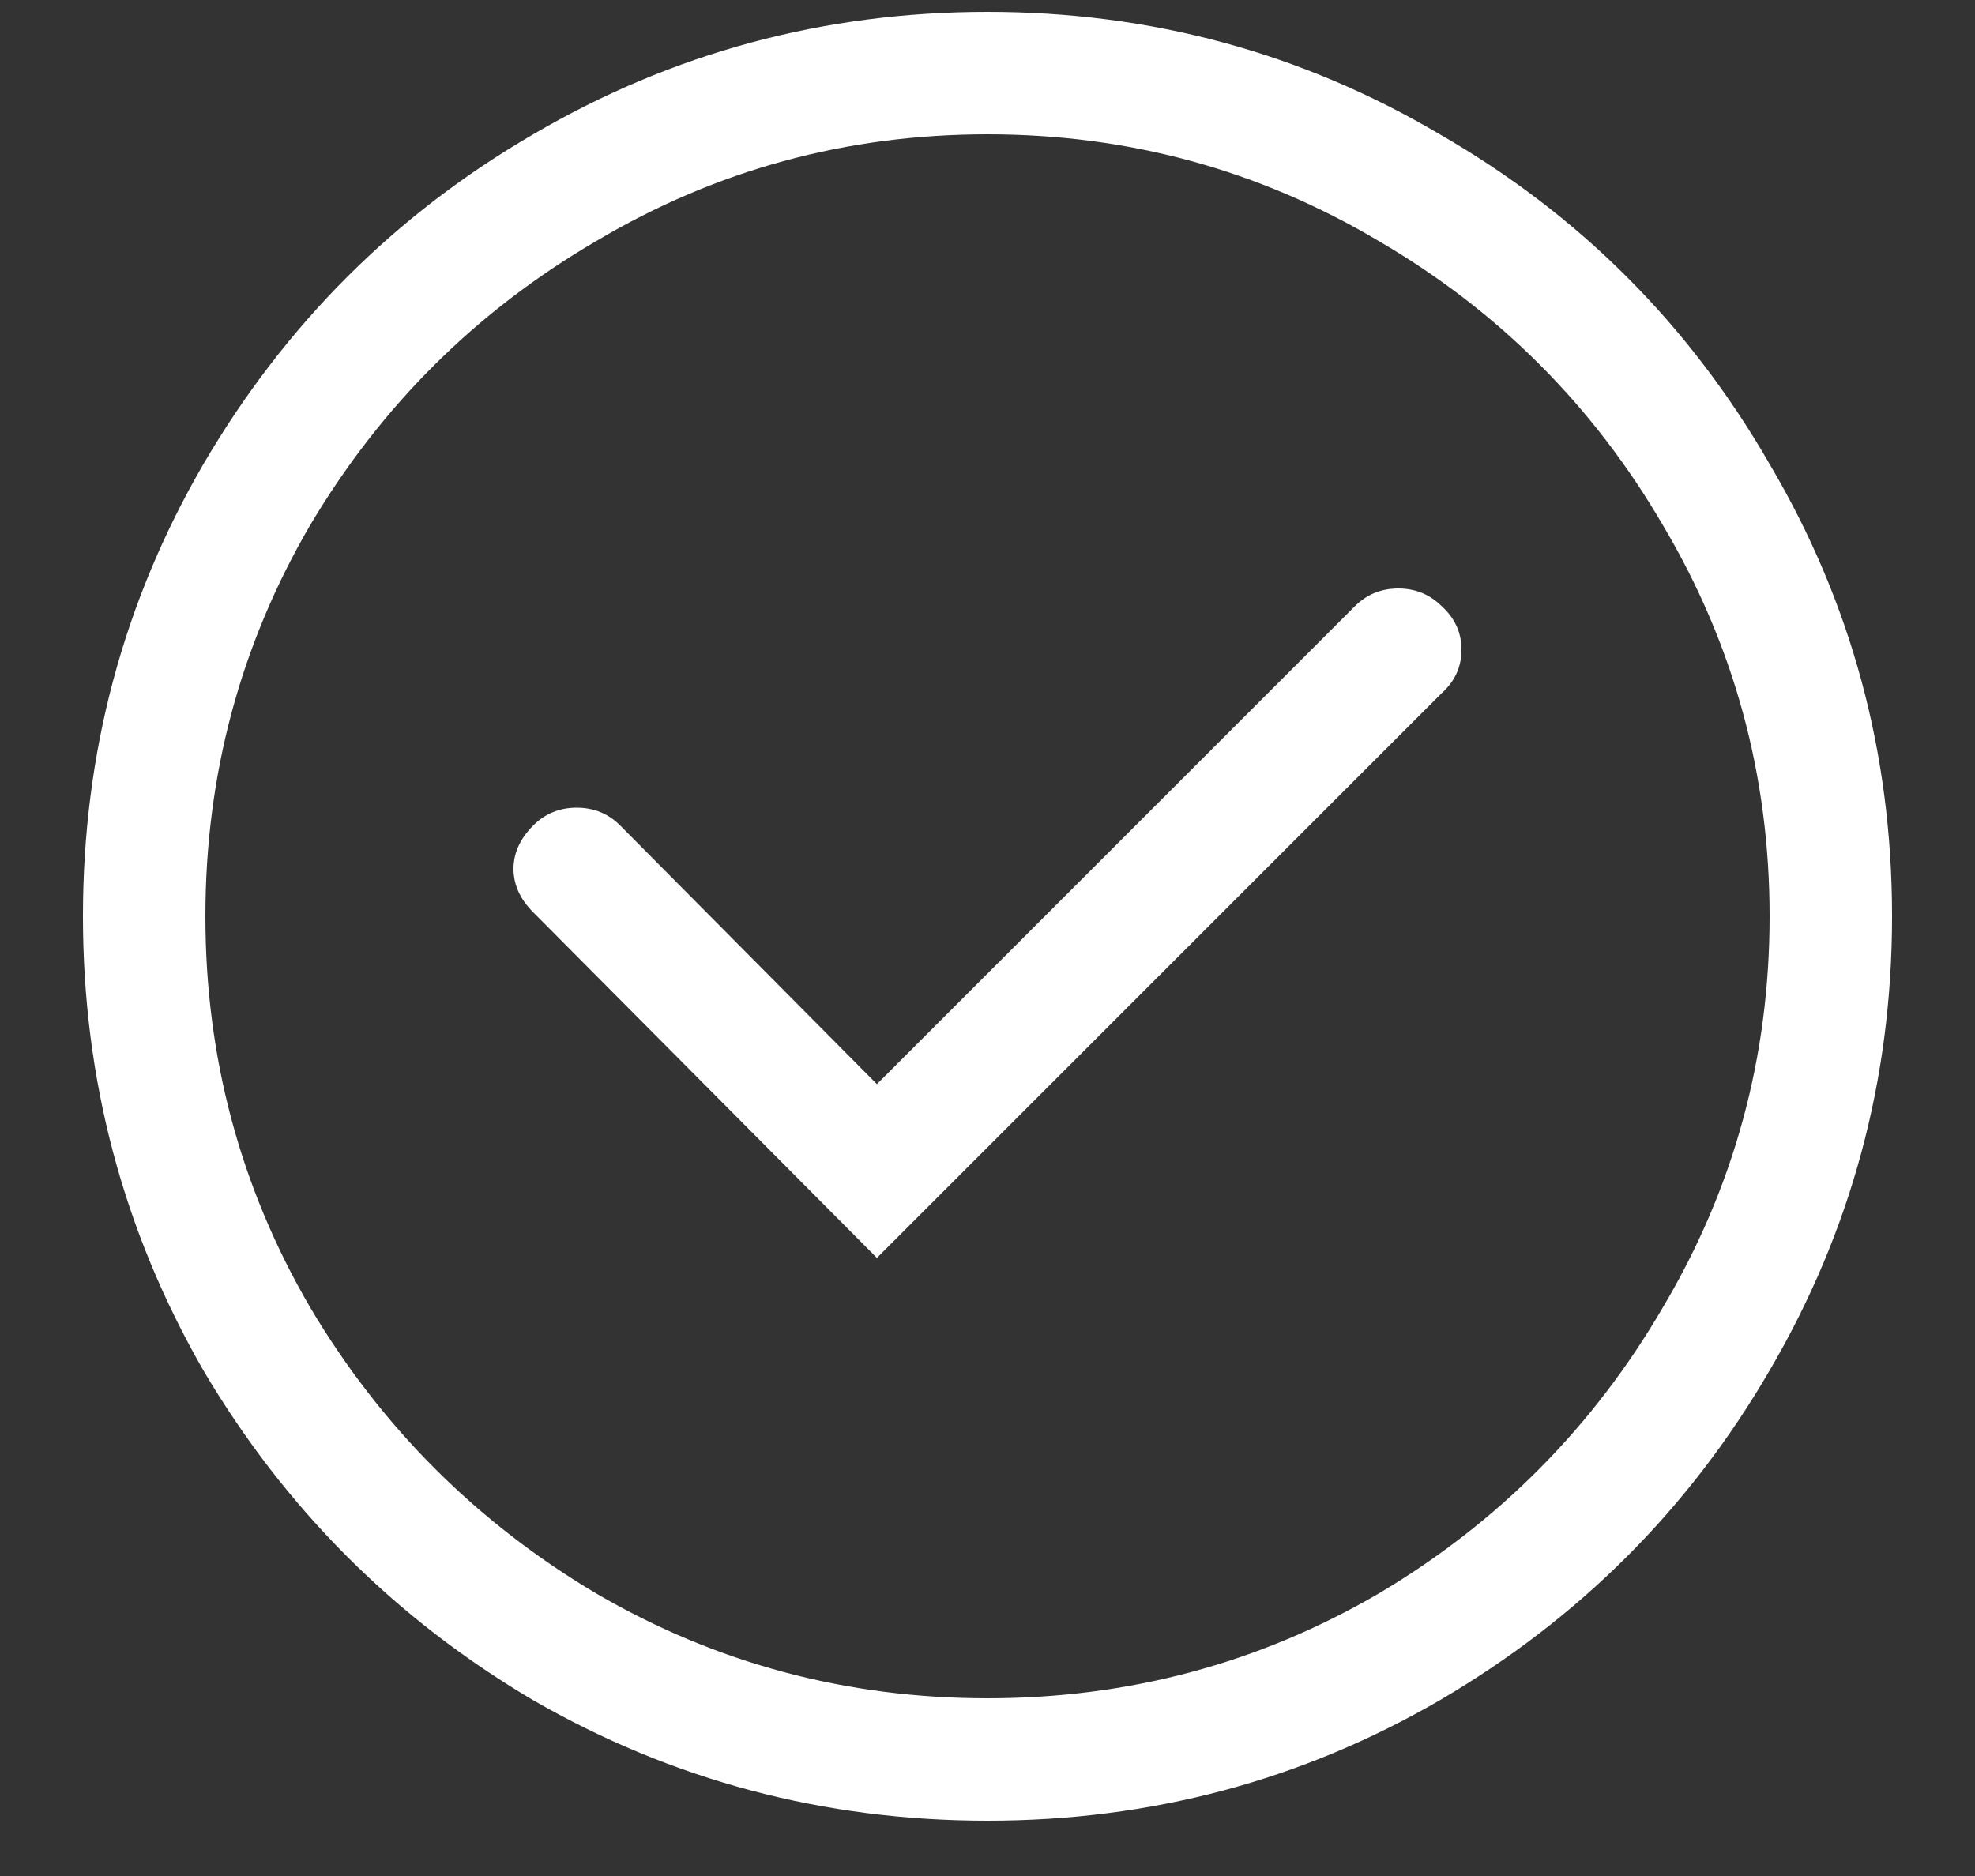 <svg width="20" height="19" viewBox="0 0 20 19" fill="none" xmlns="http://www.w3.org/2000/svg">
<rect x="0" y="0" width="20" height="19" fill="#333333" stroke="none"/>
<path d="M10 0.12C11.653 0.12 13.18 0.533 14.58 1.36C15.993 2.173 17.107 3.287 17.92 4.7C18.747 6.1 19.16 7.627 19.16 9.28C19.16 10.933 18.747 12.467 17.92 13.88C17.107 15.28 15.993 16.393 14.58 17.22C13.18 18.033 11.653 18.44 10 18.44C8.347 18.44 6.813 18.033 5.4 17.22C4 16.393 2.887 15.28 2.06 13.88C1.247 12.467 0.84 10.933 0.84 9.28C0.84 7.627 1.247 6.1 2.06 4.7C2.887 3.287 4 2.173 5.4 1.36C6.813 0.533 8.347 0.12 10 0.12ZM10 17.2C11.427 17.2 12.747 16.847 13.96 16.14C15.173 15.42 16.133 14.453 16.84 13.24C17.56 12.027 17.92 10.707 17.92 9.28C17.92 7.853 17.56 6.533 16.84 5.32C16.133 4.107 15.173 3.147 13.96 2.44C12.747 1.72 11.427 1.36 10 1.36C8.573 1.36 7.253 1.72 6.04 2.44C4.827 3.147 3.86 4.107 3.14 5.32C2.433 6.533 2.08 7.853 2.08 9.28C2.08 10.707 2.433 12.027 3.14 13.24C3.86 14.453 4.827 15.42 6.04 16.14C7.253 16.847 8.573 17.2 10 17.2ZM13.72 6.14C13.84 6.02 13.987 5.96 14.16 5.96C14.333 5.96 14.48 6.02 14.6 6.14C14.733 6.26 14.8 6.407 14.8 6.58C14.8 6.753 14.733 6.9 14.6 7.02L8.88 12.74L5.4 9.24C5.267 9.107 5.2 8.96 5.2 8.8C5.2 8.64 5.267 8.493 5.4 8.36C5.52 8.24 5.667 8.18 5.84 8.18C6.013 8.18 6.16 8.24 6.28 8.36L8.88 10.98L13.72 6.14Z" fill="white"/>
</svg>
